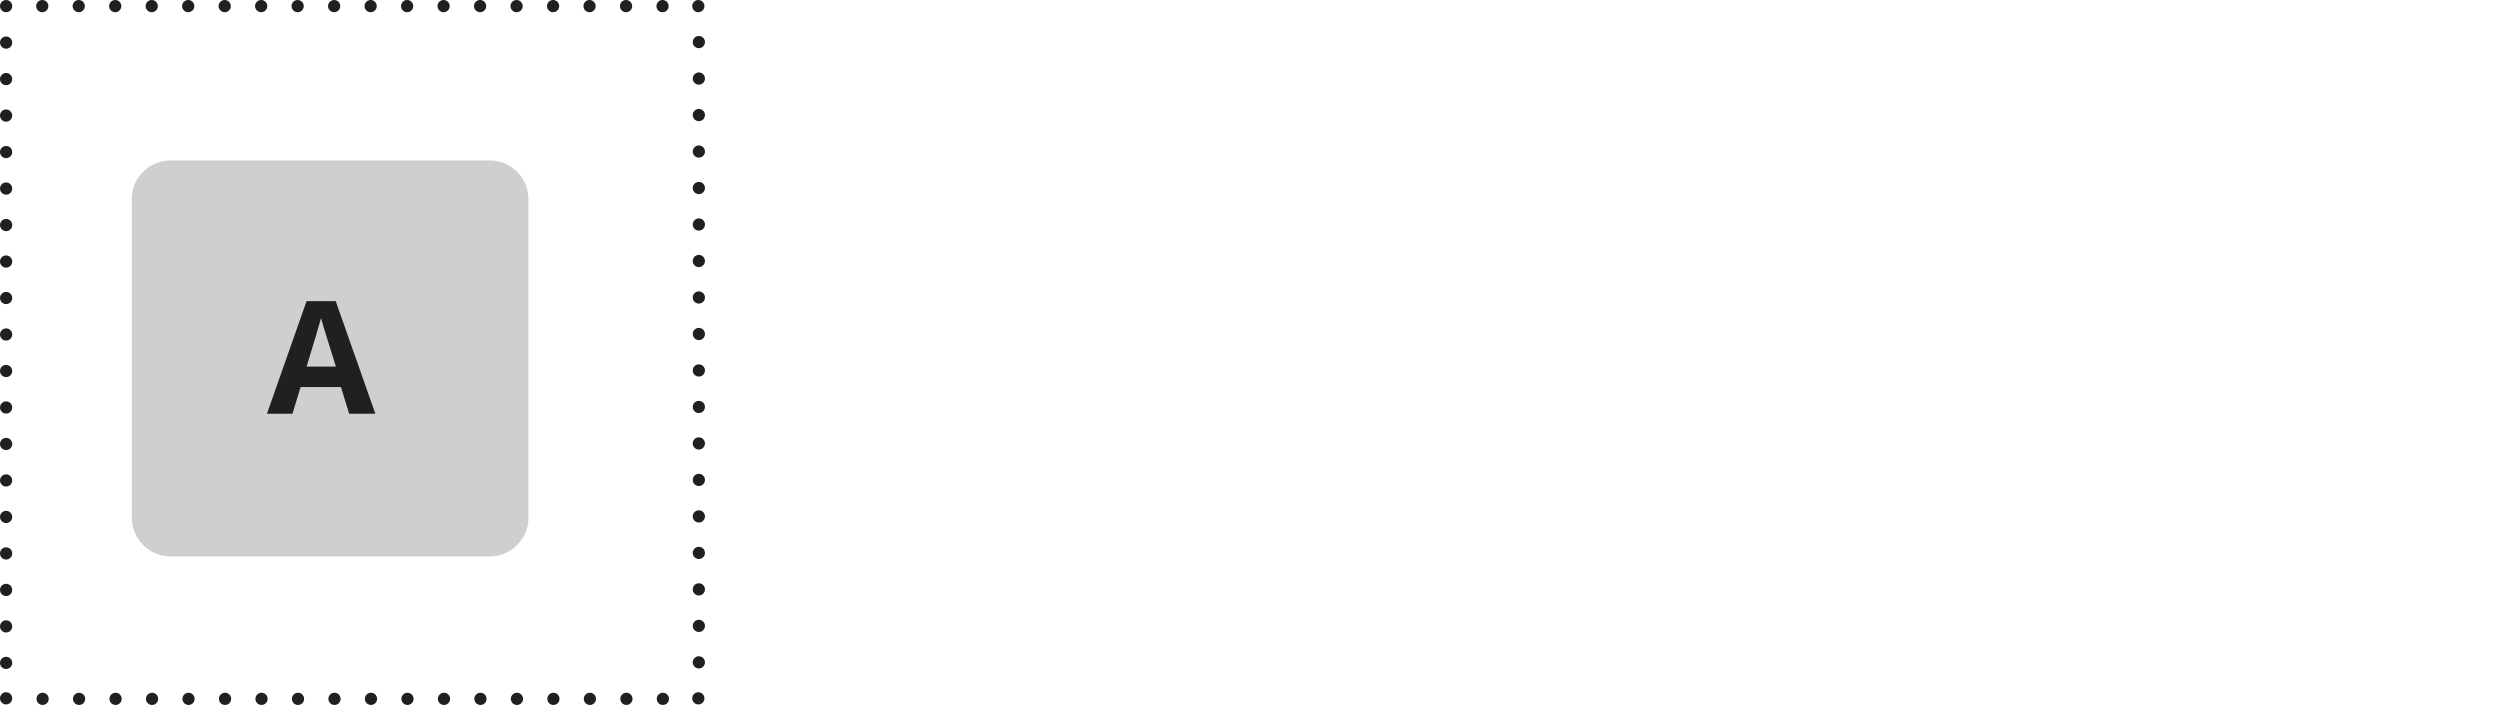 <svg id="Layer_1" data-name="Layer 1" xmlns="http://www.w3.org/2000/svg" viewBox="0 0 143.2 40.38"><defs><style>.cls-1,.cls-2{fill:none;stroke:#20201e;stroke-linecap:round;stroke-linejoin:round;stroke-width:0.7px;}.cls-1{stroke-dasharray:0 2.09;}.cls-3{fill:#cfcfcf;}.cls-4{fill:#20201e;}</style></defs><title>button_extended</title><line class="cls-1" x1="0.35" y1="2.44" x2="0.35" y2="38.99"/><line class="cls-1" x1="2.44" y1="40.03" x2="38.99" y2="40.03"/><line class="cls-1" x1="40.03" y1="37.94" x2="40.03" y2="1.39"/><line class="cls-1" x1="37.95" y1="0.35" x2="1.39" y2="0.35"/><path class="cls-2" d="M.35.35h0M40,.35h0M40,40h0M.35,40h0"/><path class="cls-3" d="M9.82,9.19a2.22,2.22,0,0,0-2.27,2.27V29.6a2.22,2.22,0,0,0,2.27,2.27H28a2.22,2.22,0,0,0,2.27-2.27V11.46A2.22,2.22,0,0,0,28,9.19Z"/><path class="cls-4" d="M20,23.7l-.47-1.53H17.22l-.47,1.53H15.29l2.27-6.45h1.67L21.5,23.7ZM19.24,21l-.73-2.35c-.05-.18-.09-.32-.12-.43q-.15.56-.83,2.78Z"/></svg>